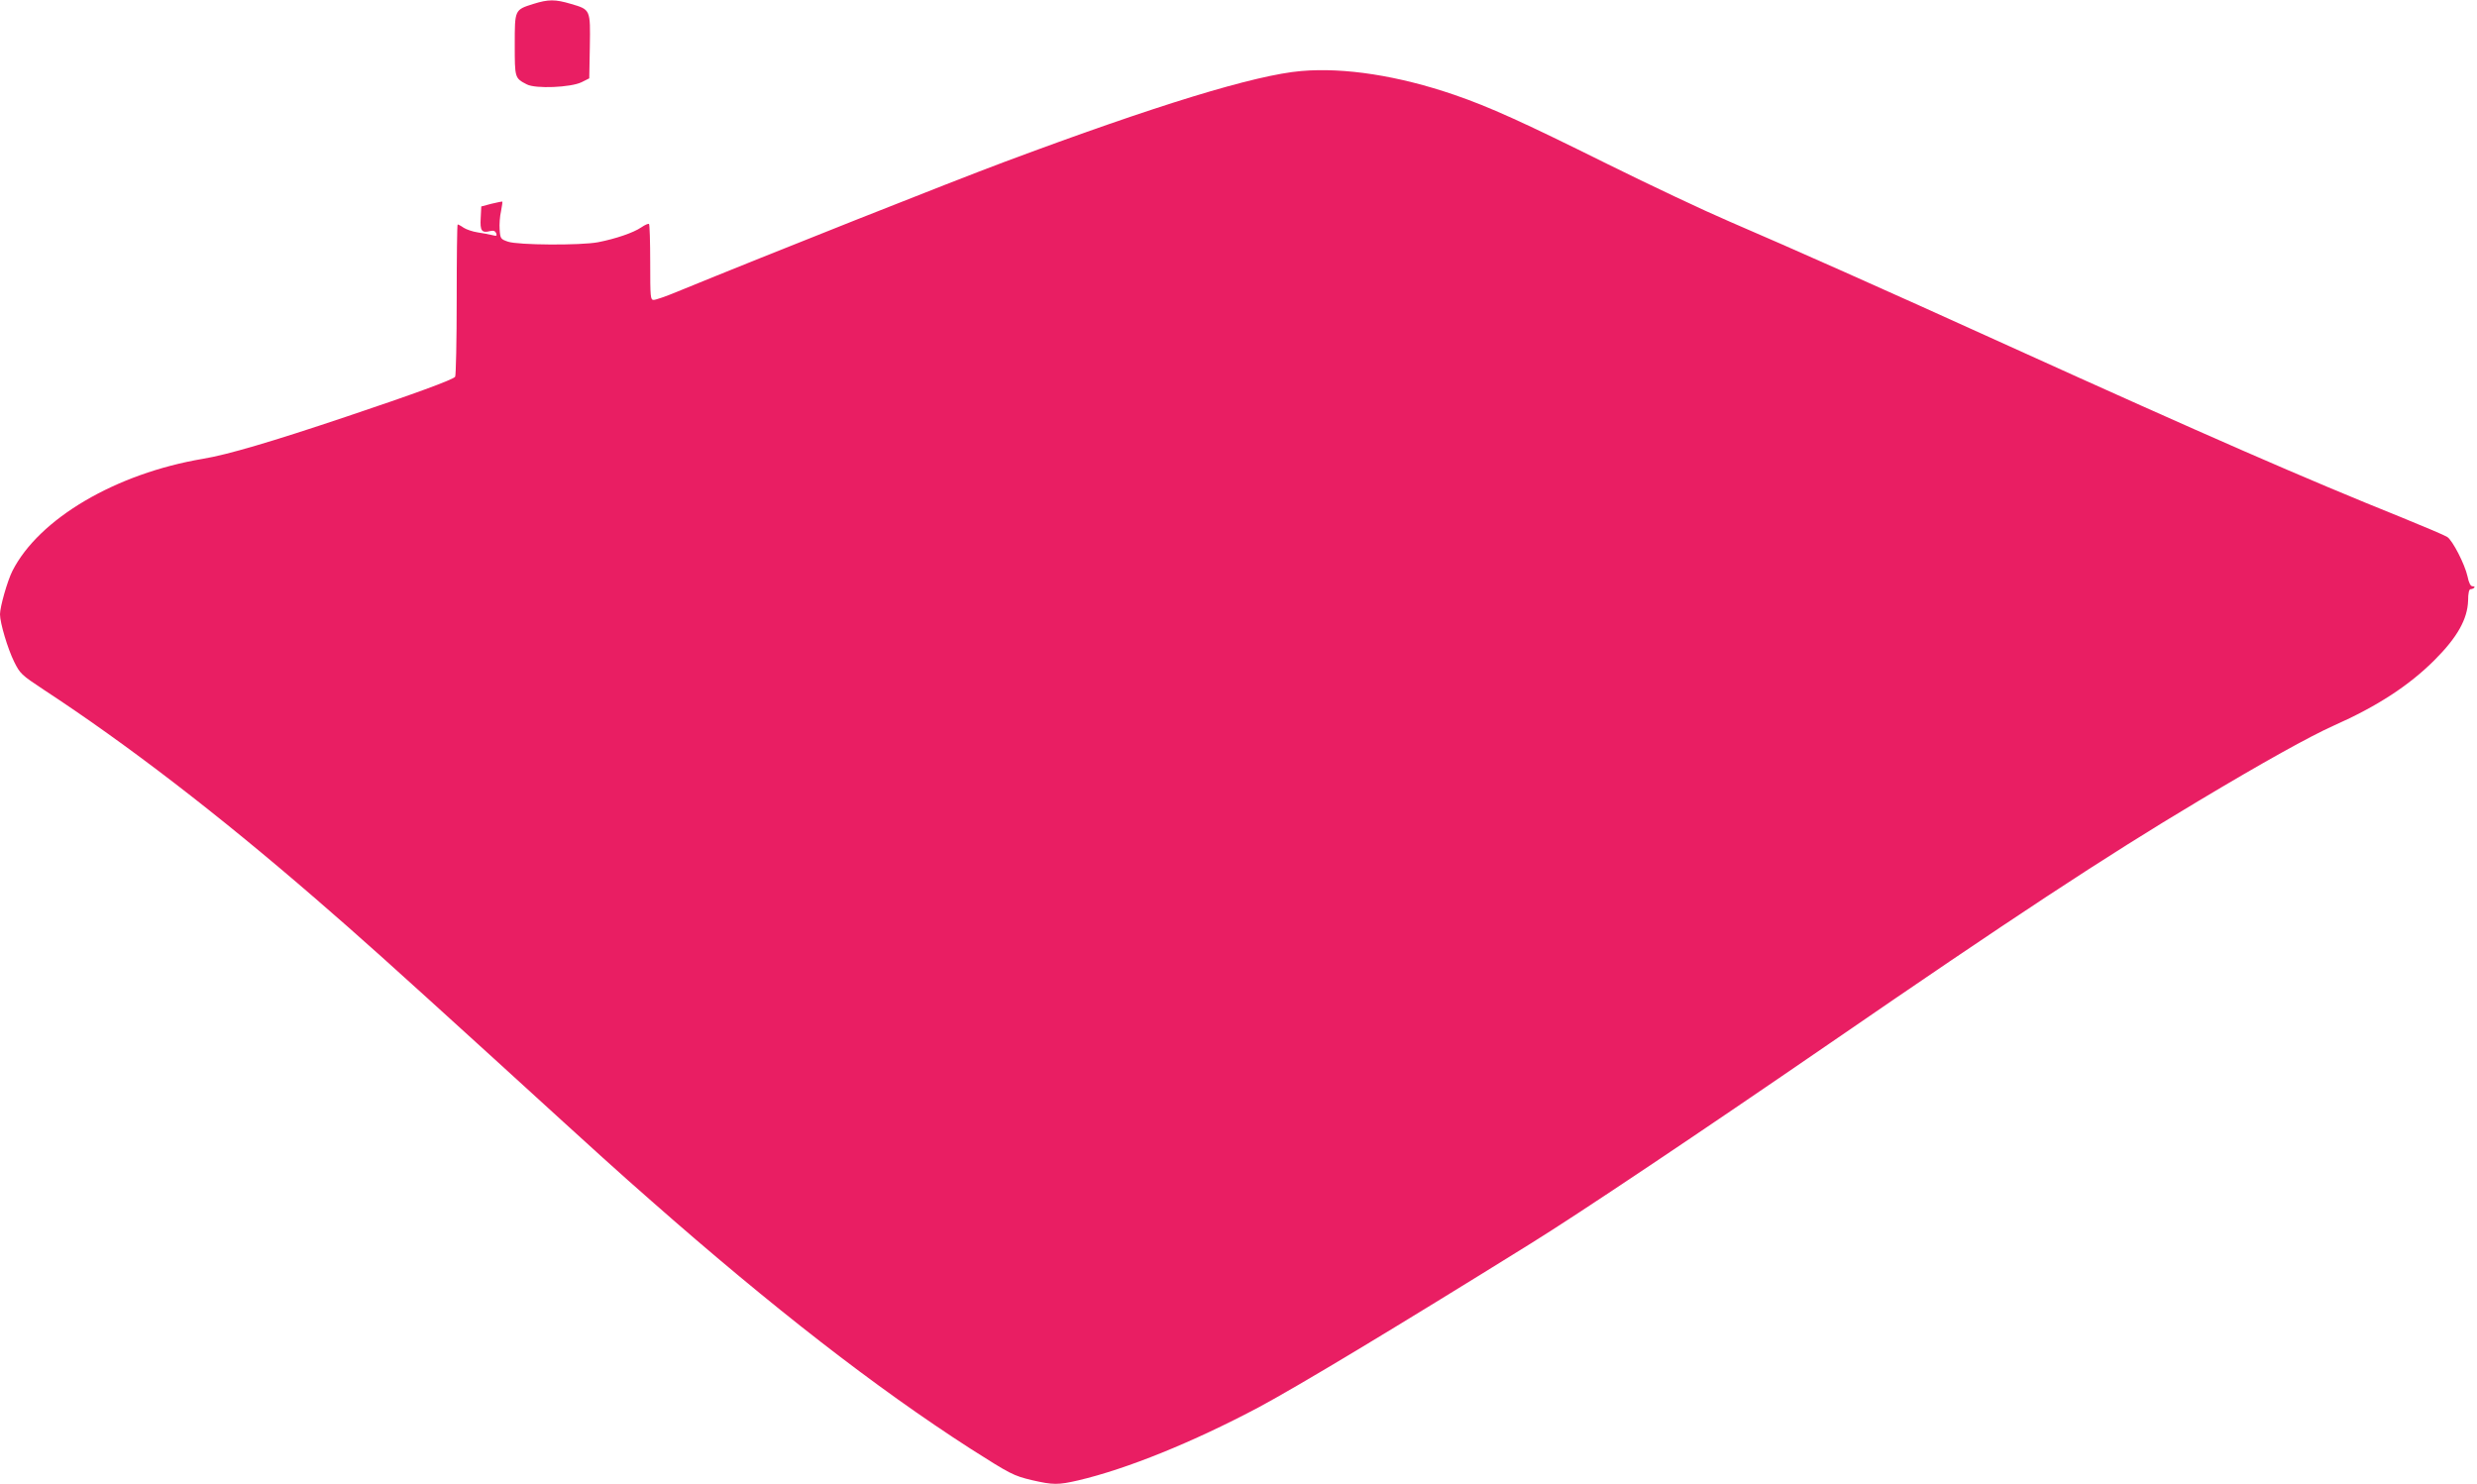 <?xml version="1.0" standalone="no"?>
<!DOCTYPE svg PUBLIC "-//W3C//DTD SVG 20010904//EN"
 "http://www.w3.org/TR/2001/REC-SVG-20010904/DTD/svg10.dtd">
<svg version="1.0" xmlns="http://www.w3.org/2000/svg"
 width="1280pt" height="767pt" viewBox="0 0 1280 767"
 preserveAspectRatio="xMidYMid meet">
<g transform="translate(0,767) scale(0.1,-0.1)"
fill="#e91e63" stroke="none">
<path d="M2757 7650 c-98 -31 -97 -29 -97 -211 0 -172 0 -173 62 -205 45 -24
228 -16 283 11 l40 20 3 164 c3 193 4 191 -98 221 -81 24 -116 24 -193 0z"/>
<path d="M6725 7303 c-238 -20 -748 -176 -1535 -470 -271 -101 -1218 -477
-1694 -672 -55 -23 -108 -41 -118 -41 -17 0 -18 12 -18 193 0 107 -3 196 -6
199 -3 4 -21 -4 -40 -17 -41 -28 -132 -59 -224 -77 -91 -17 -413 -15 -465 3
-38 13 -40 16 -43 63 -2 26 1 69 7 94 5 26 8 48 7 50 -2 1 -27 -4 -56 -11
l-53 -14 -3 -60 c-4 -66 5 -79 50 -67 16 4 25 0 30 -11 5 -15 2 -16 -21 -10
-16 4 -49 10 -75 14 -26 4 -58 15 -72 24 -14 10 -28 17 -31 17 -3 0 -5 -174
-5 -387 0 -214 -4 -393 -8 -400 -9 -15 -224 -93 -567 -208 -384 -129 -609
-195 -735 -216 -452 -76 -849 -310 -986 -580 -26 -52 -64 -185 -64 -224 0 -45
40 -178 73 -245 31 -62 37 -68 152 -144 429 -281 899 -642 1405 -1080 238
-206 366 -321 920 -825 617 -563 622 -567 815 -737 627 -552 1163 -968 1651
-1282 206 -131 221 -139 317 -162 109 -25 135 -25 239 -1 251 59 592 197 933
378 200 107 699 407 1405 846 256 159 875 574 1540 1031 942 648 1426 967
1910 1256 334 200 575 334 700 390 225 100 389 207 521 339 117 117 170 211
173 307 0 38 5 59 13 59 6 0 15 3 19 8 4 4 0 7 -9 7 -10 0 -19 16 -26 51 -14
63 -77 186 -105 204 -12 8 -118 53 -236 101 -495 199 -1008 423 -2025 884
-683 310 -1118 503 -1450 646 -126 54 -410 188 -630 297 -437 217 -607 294
-790 357 -289 99 -567 142 -790 123z"/>
</g>
</svg>
